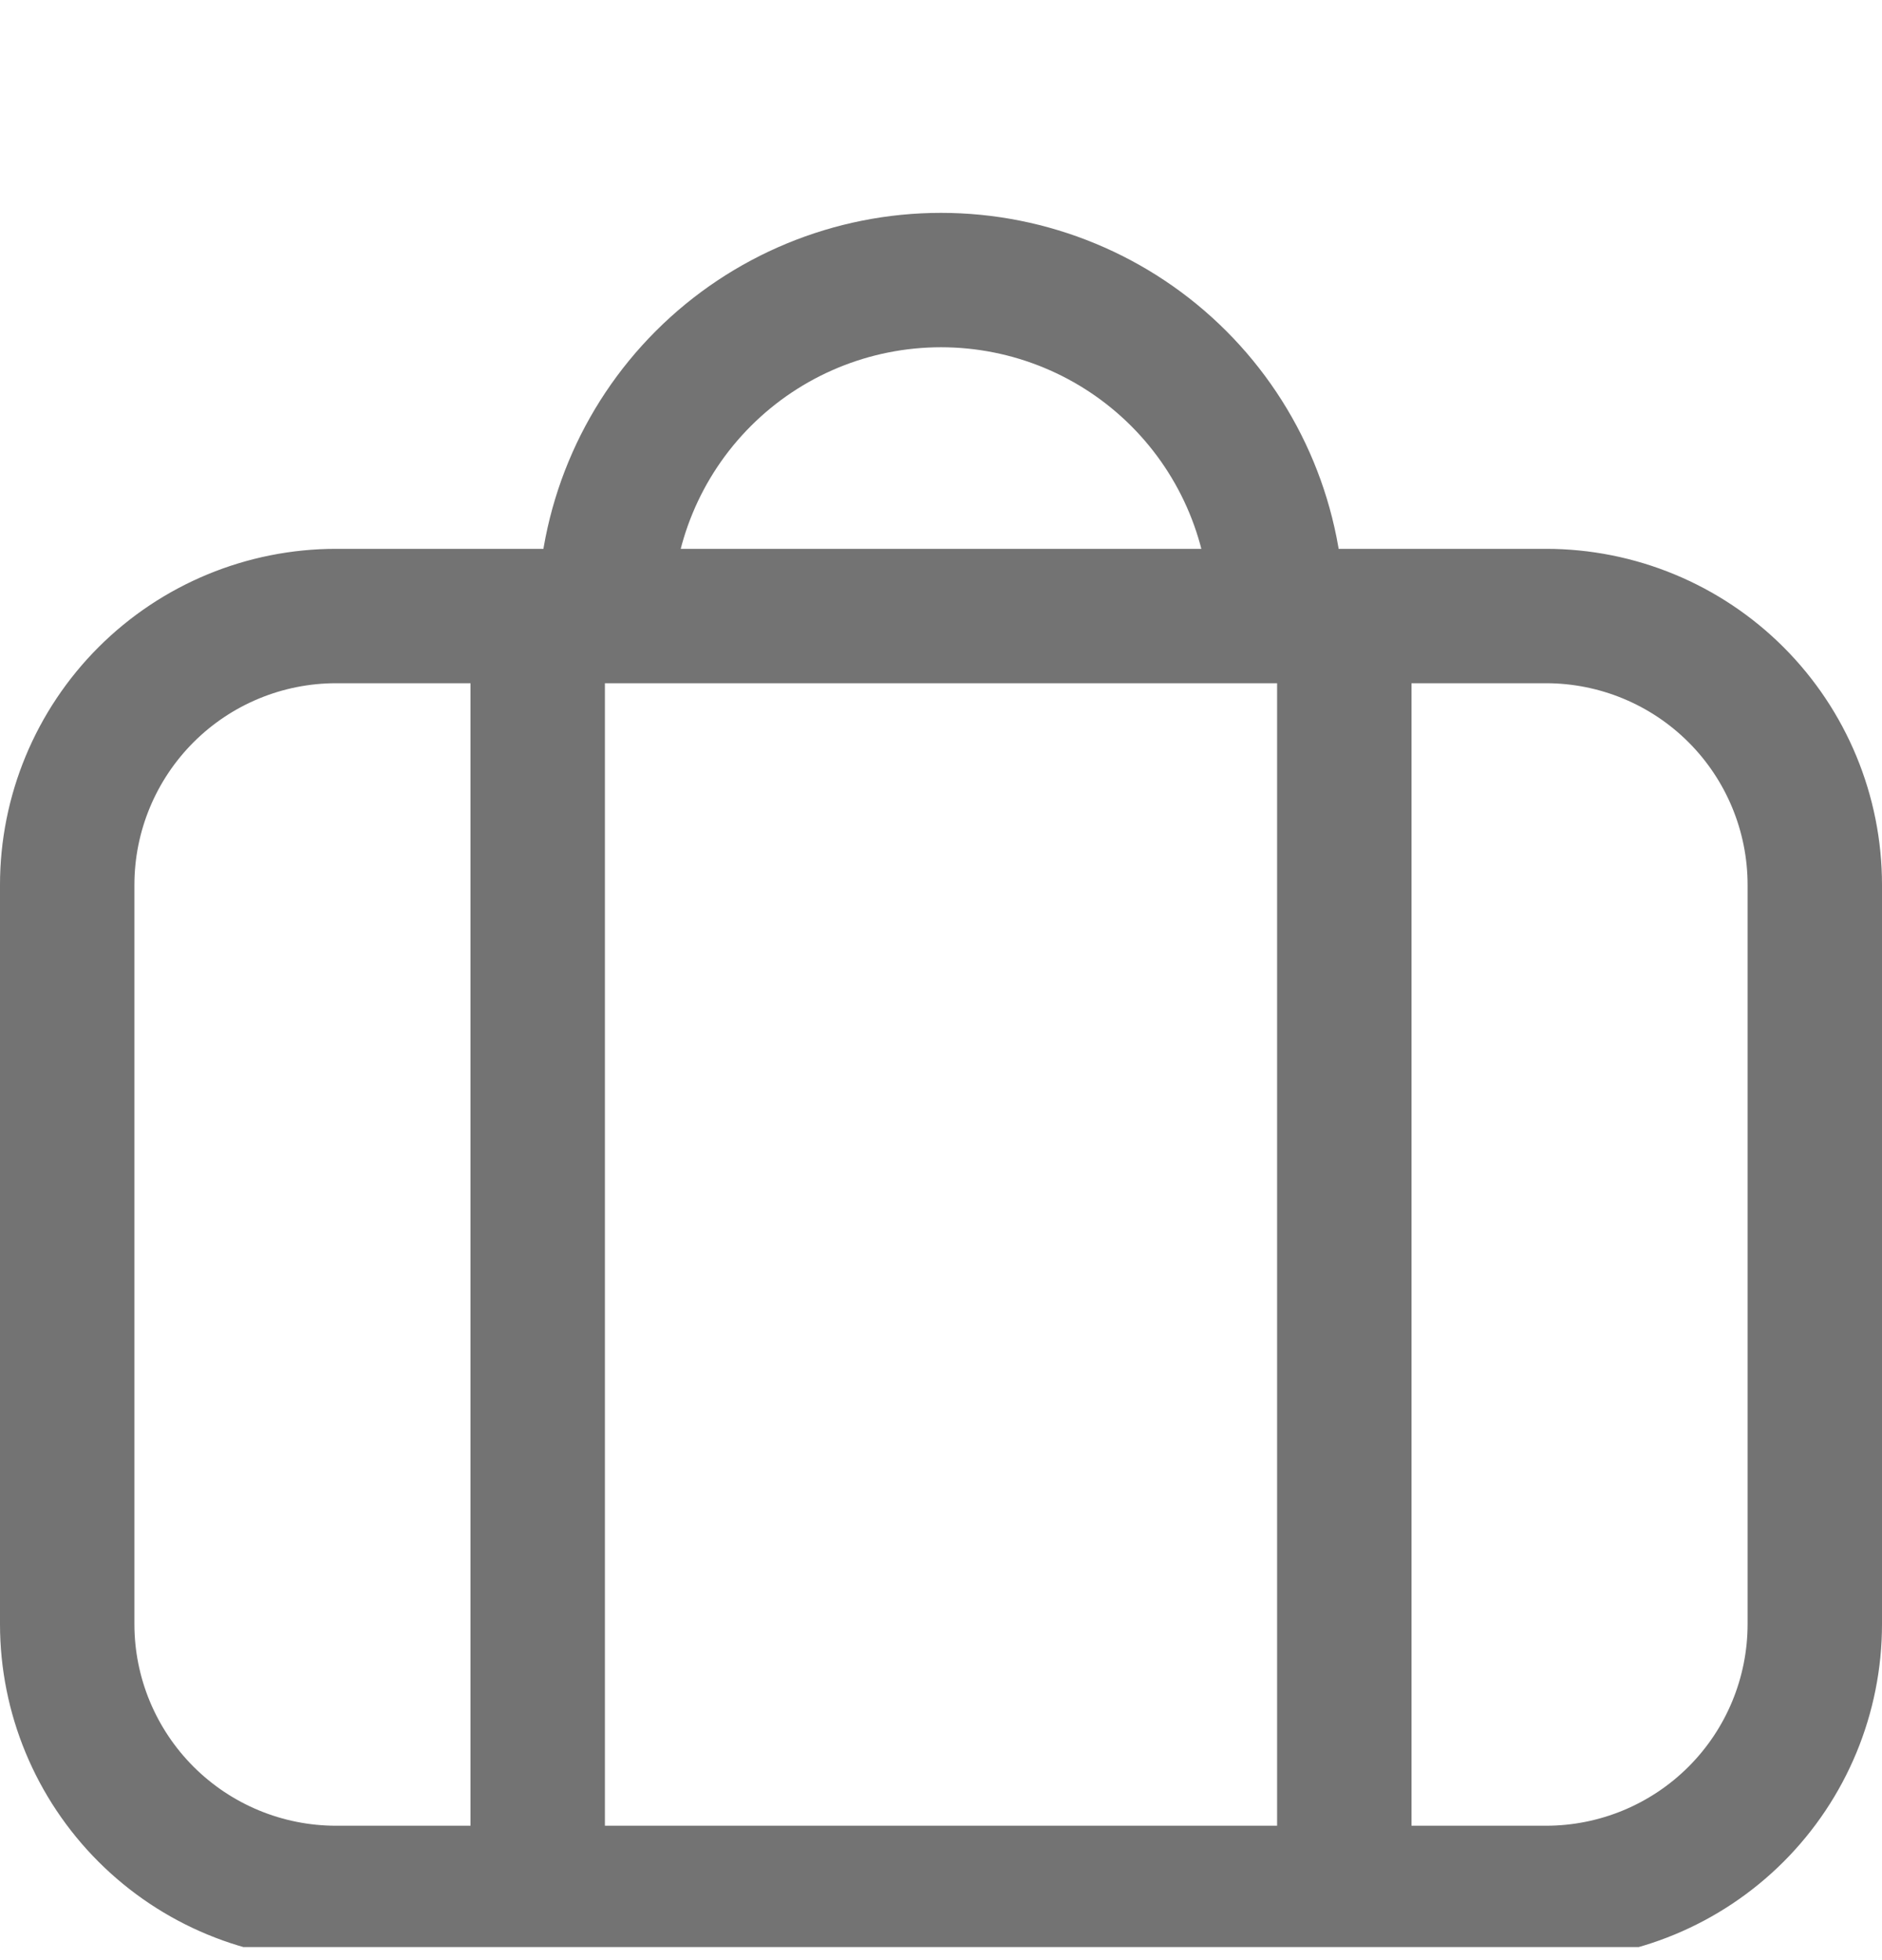 <svg width="24" height="25" viewBox="0 0 24 25" fill="none" xmlns="http://www.w3.org/2000/svg">
<g clip-path="url(#clip0_117_6172)">
<path d="M6.857 24.143V7.857M17.143 24.143V7.857M7.715 7.857C7.715 6.721 8.166 5.631 8.97 4.827C9.774 4.023 10.864 3.572 12 3.572C13.137 3.572 14.227 4.023 15.031 4.827C15.835 5.631 16.286 6.721 16.286 7.857M19.715 7.857H4.286C3.377 7.857 2.505 8.218 1.862 8.861C1.219 9.504 0.857 10.377 0.857 11.286V20.714C0.857 21.624 1.219 22.496 1.862 23.139C2.505 23.782 3.377 24.143 4.286 24.143H19.715C20.624 24.143 21.496 23.782 22.139 23.139C22.782 22.496 23.143 21.624 23.143 20.714V11.286C23.143 10.377 22.782 9.504 22.139 8.861C21.496 8.218 20.624 7.857 19.715 7.857Z" stroke="#737373" stroke-width="1.714" stroke-linecap="round" stroke-linejoin="round"/>
</g>
<defs>
<clipPath id="clip0_117_6172">
<rect width="24" height="24" fill="white" transform="translate(0 0.833)"/>
</clipPath>
</defs>
</svg>
